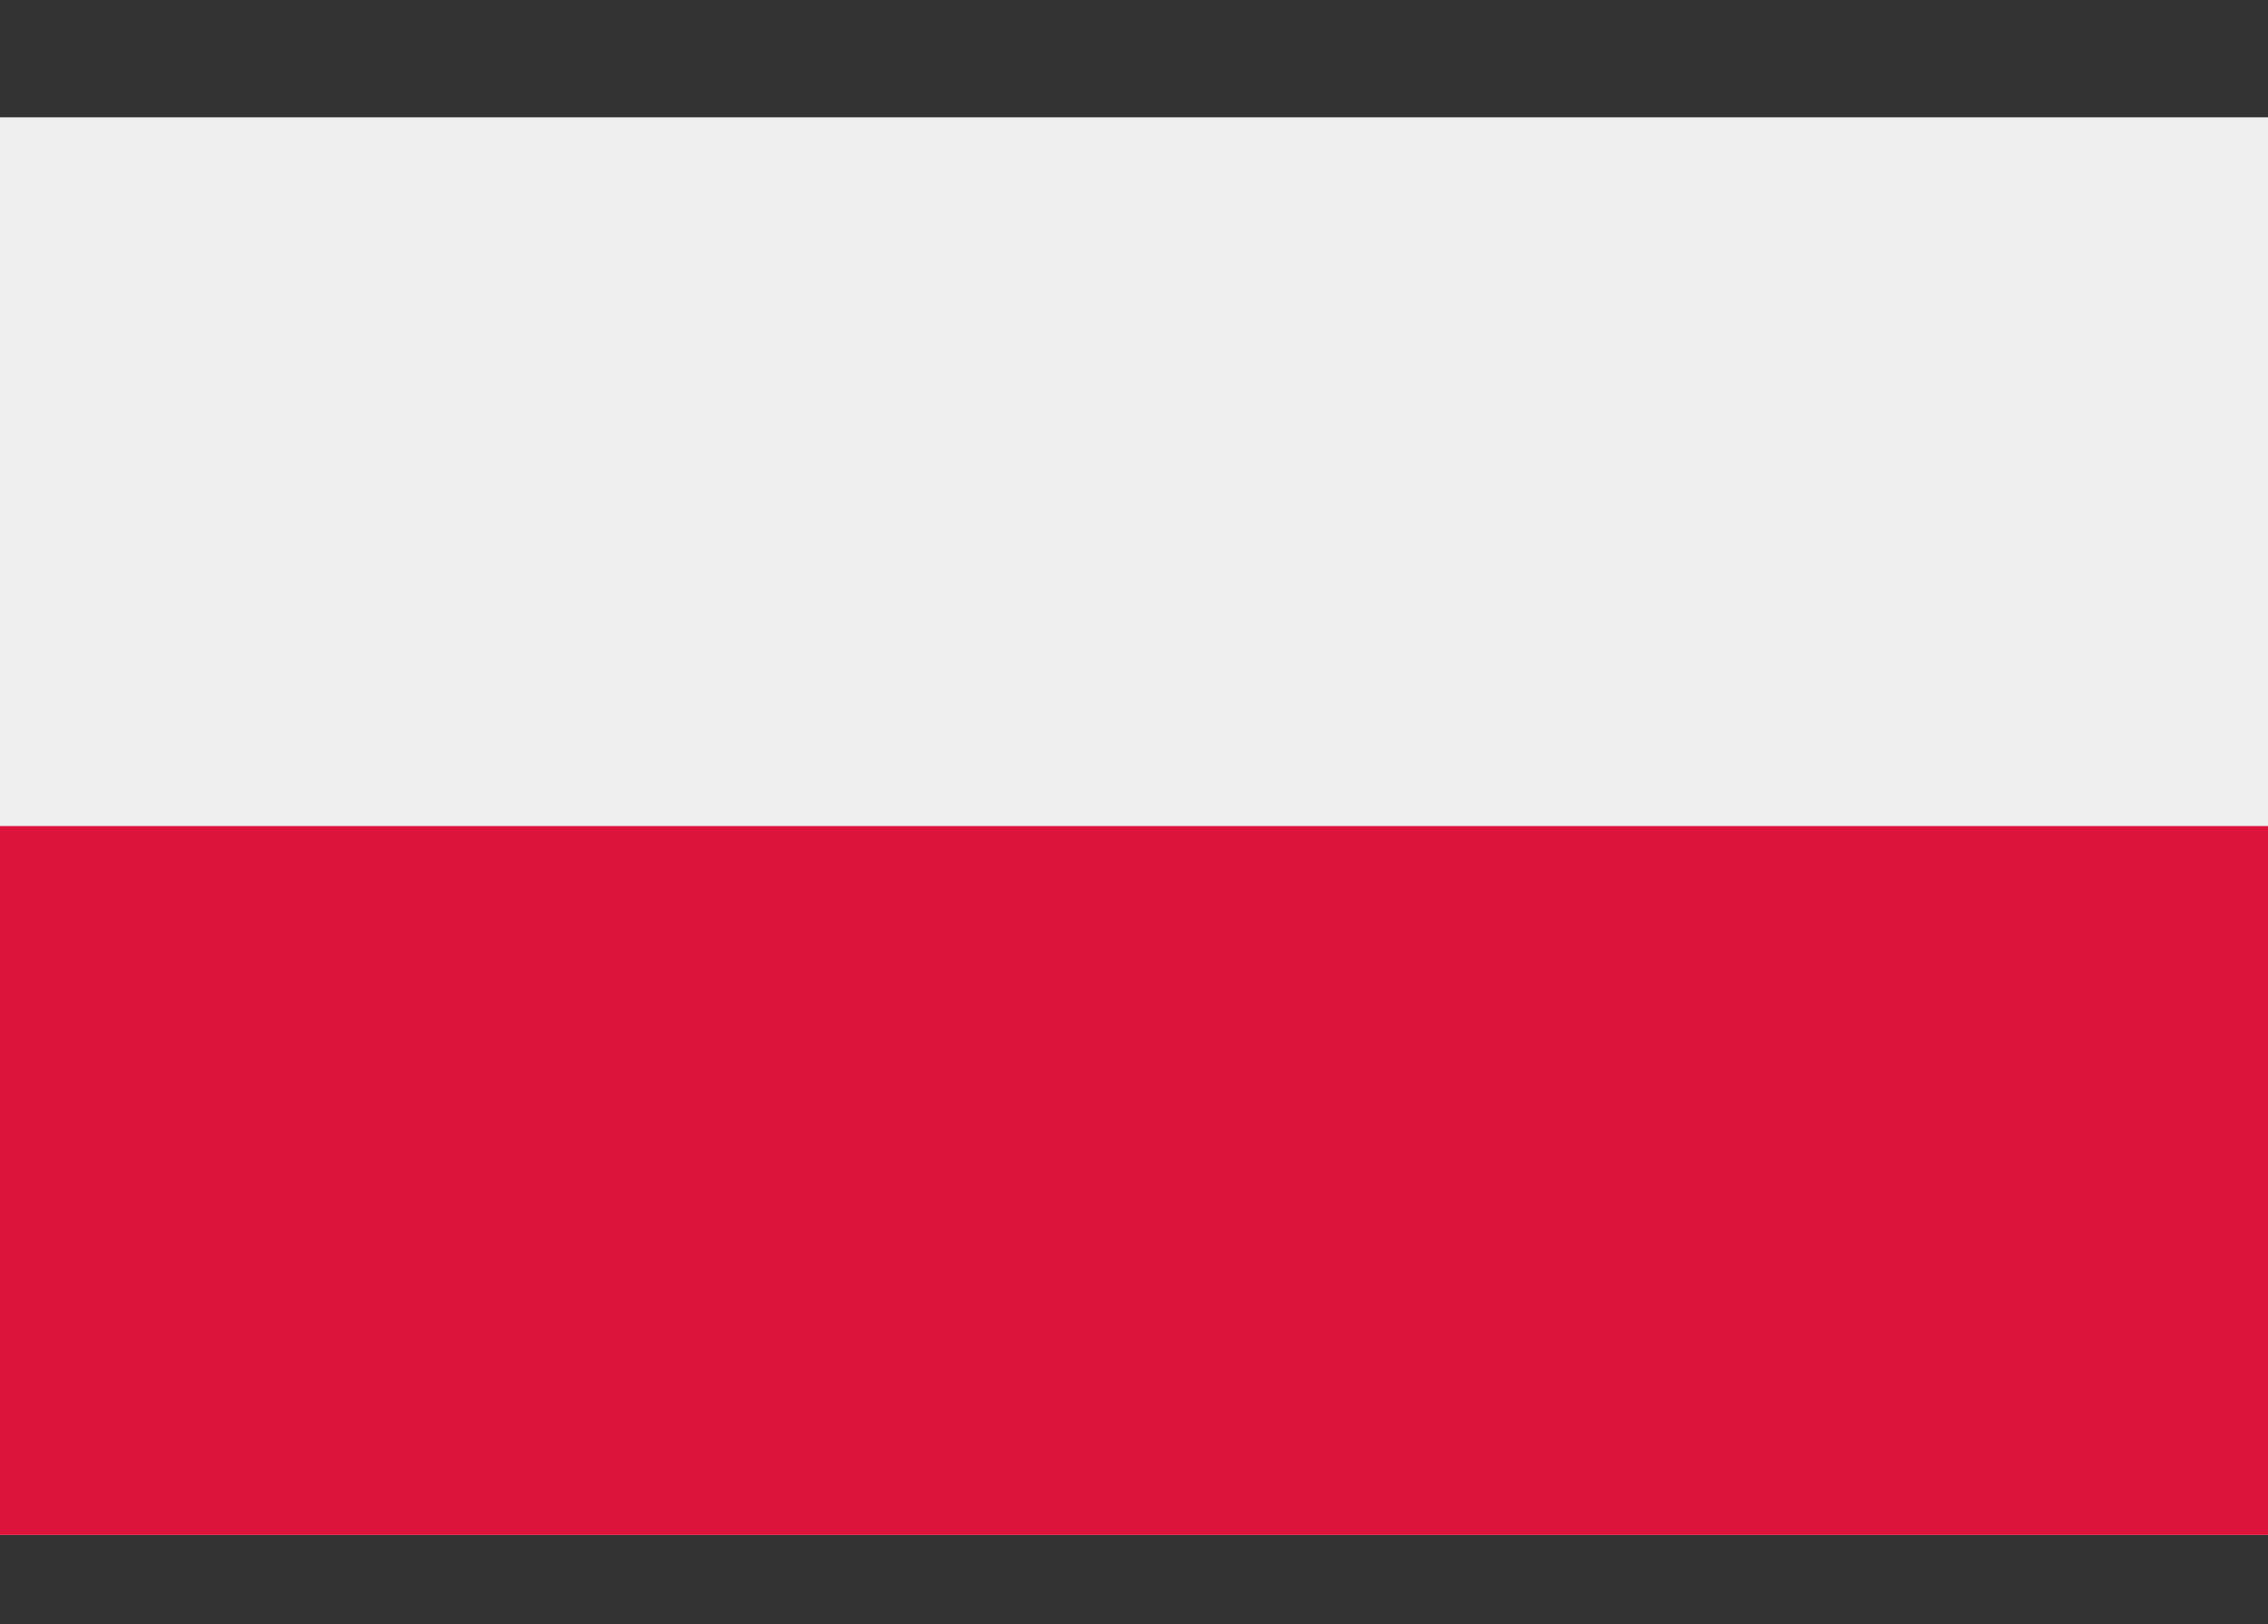 <svg id="flags" xmlns="http://www.w3.org/2000/svg" viewBox="0 0 162 116"><rect x="0" y="0" width="162" height="116" fill="#333333" stroke="none"/><defs><style>.cls-1{fill:#efefef;}.cls-2{fill:#dc143c;}</style></defs><title>pol</title><g id="POLONIA"><rect class="cls-1" y="8.38" width="162" height="101.25"/><rect class="cls-2" y="59" width="162" height="50.63"/></g></svg>